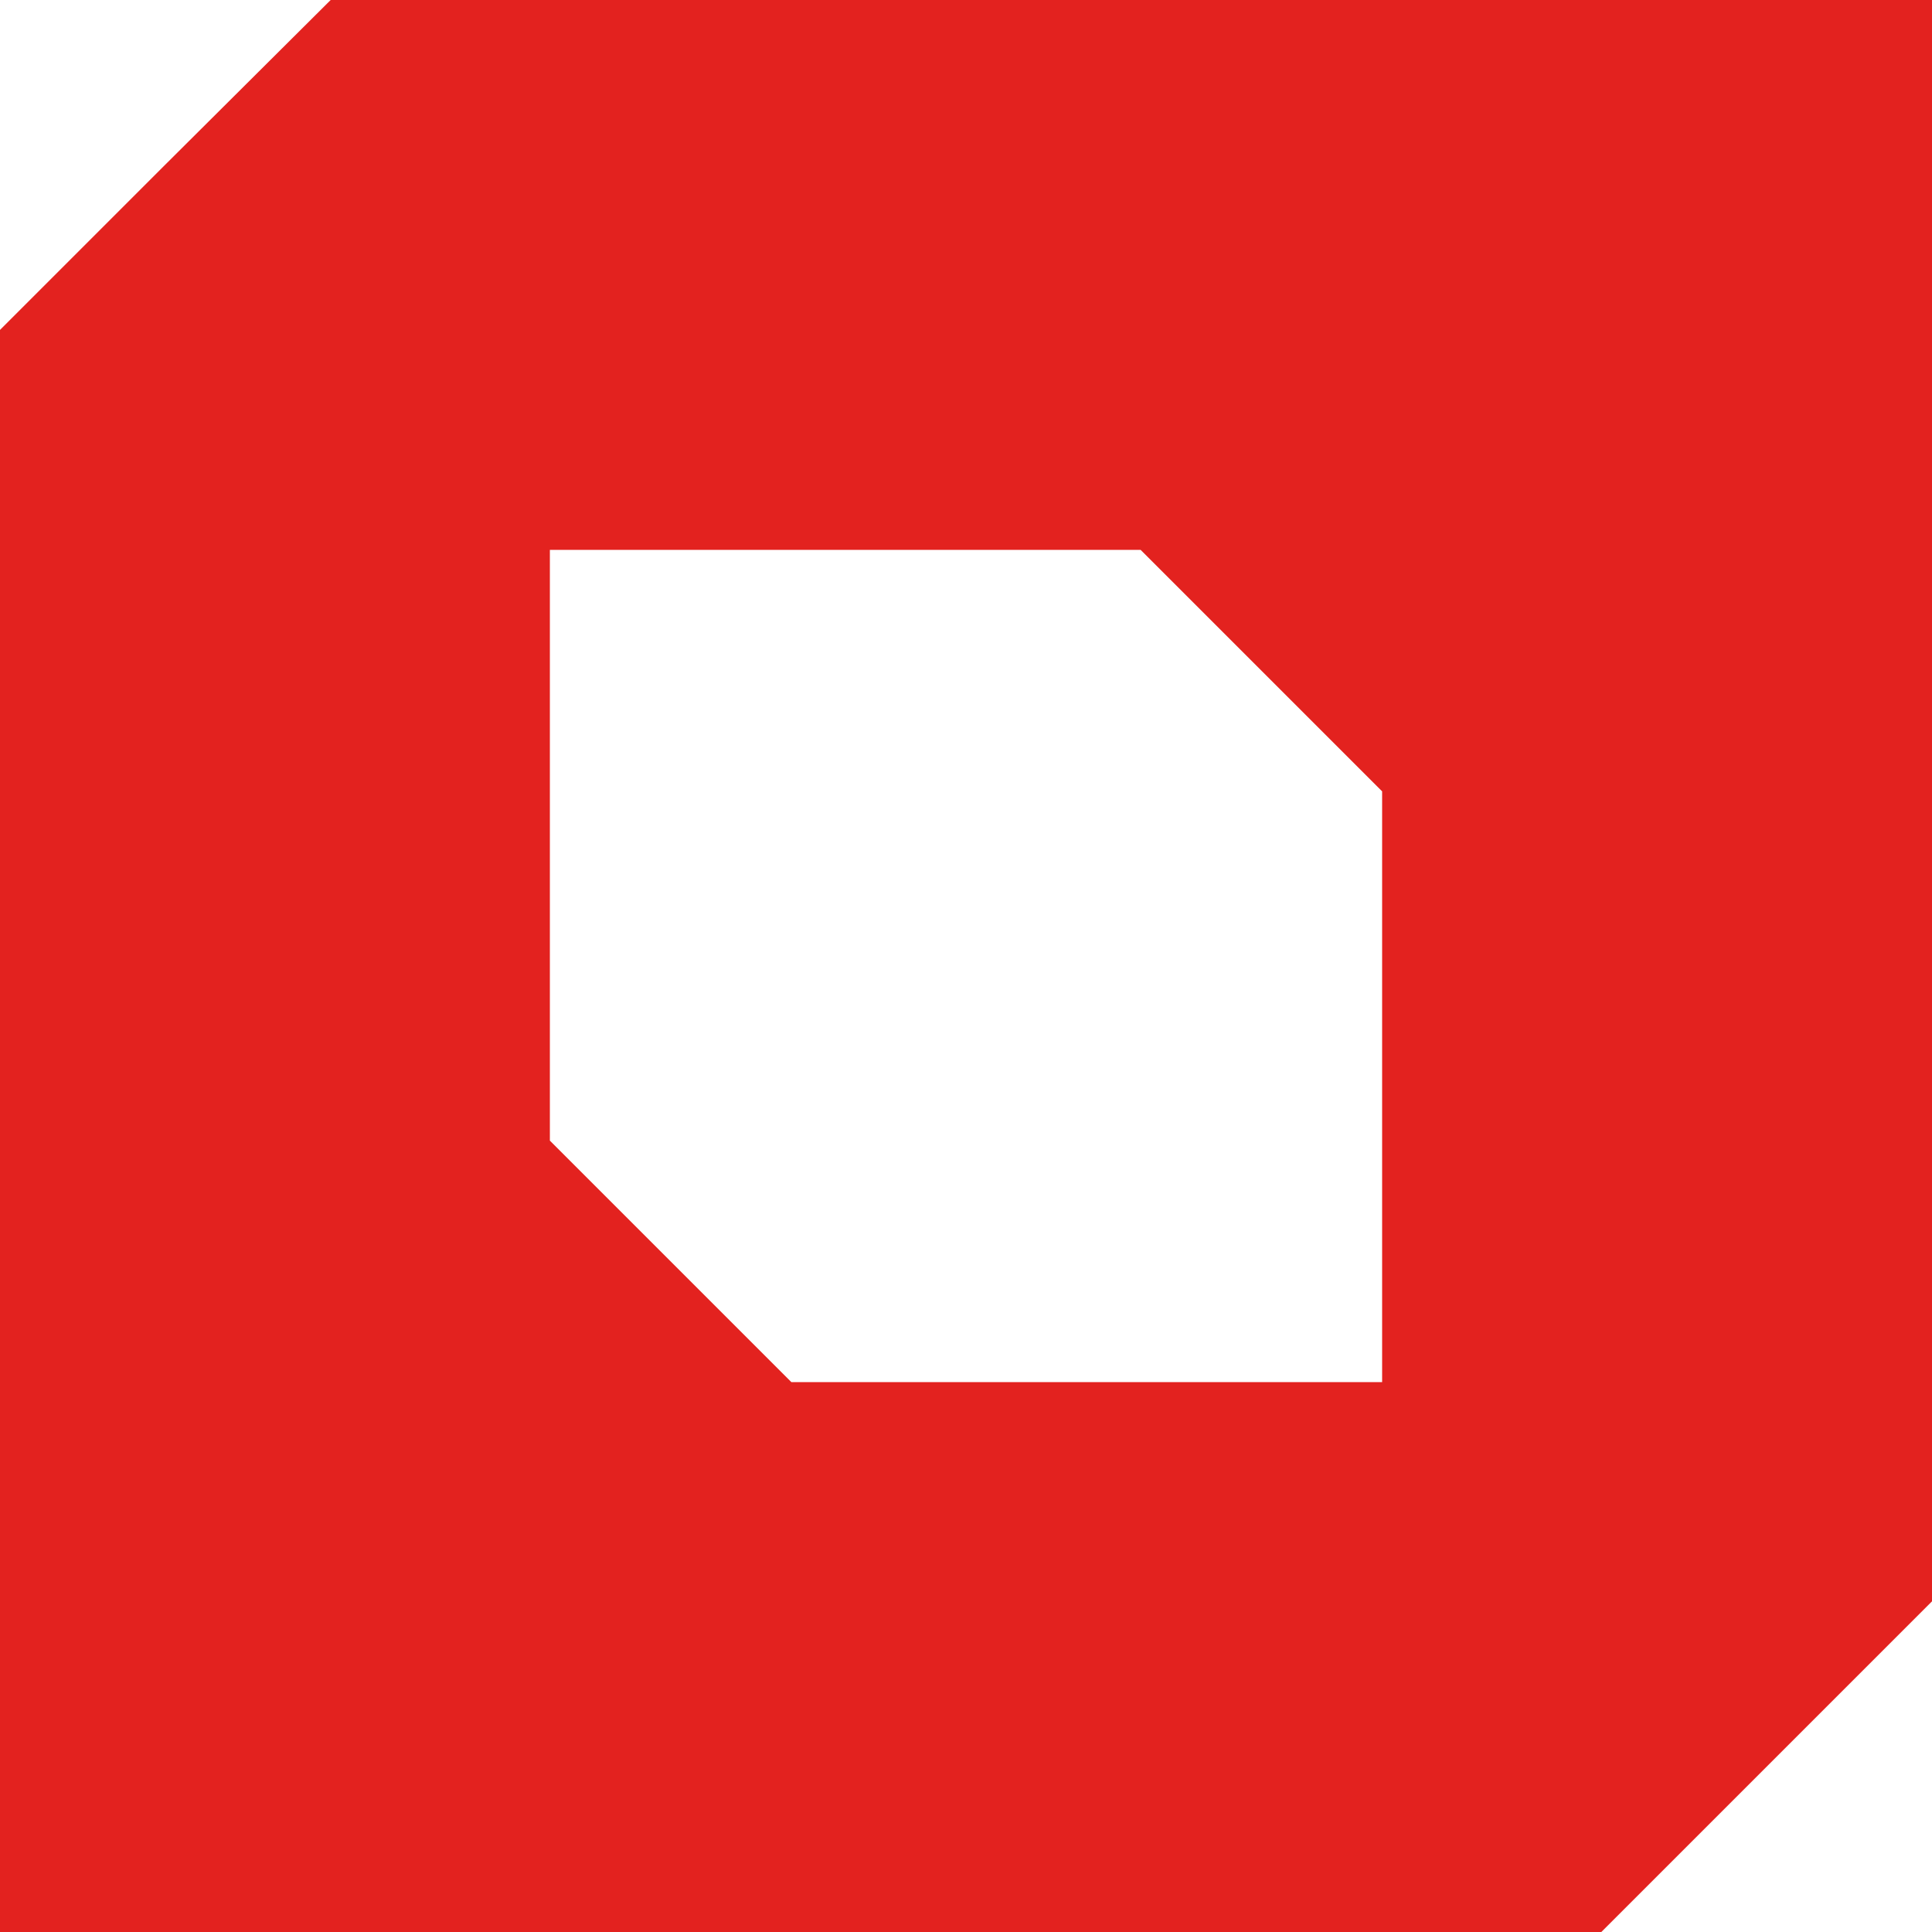 <svg xmlns="http://www.w3.org/2000/svg" width="260" height="260" viewBox="0 0 260 260" preserveAspectRatio="xMidYMid meet">
    <rect width="100%" height="100%" fill="none"/>
    <g transform="translate(0,260) scale(0.1,-0.1)">
        <rect width="100%" height="100%" fill="white" />
        <path d="M222 2378 l-222 -222 0 -1078 0 -1078 1078 0 1077 0 223 223 222 222
        0 1078 0 1077 -1077 0 -1078 0 -223 -222z m1476 -681 l162 -162 0 -398 0 -397
        -397 0 -398 0 -162 162 -163 163 0 397 0 398 398 0 397 0 163 -163z"/>
    </g>
    <style>
        path {
            fill: #e3221f;
        }
        rect {
            fill: none;
        }
        @media (prefers-color-scheme: dark) {
            path {
                fill: #e3221f;
            }
            rect {
                fill: black;
            }
        }
    </style>
</svg>
